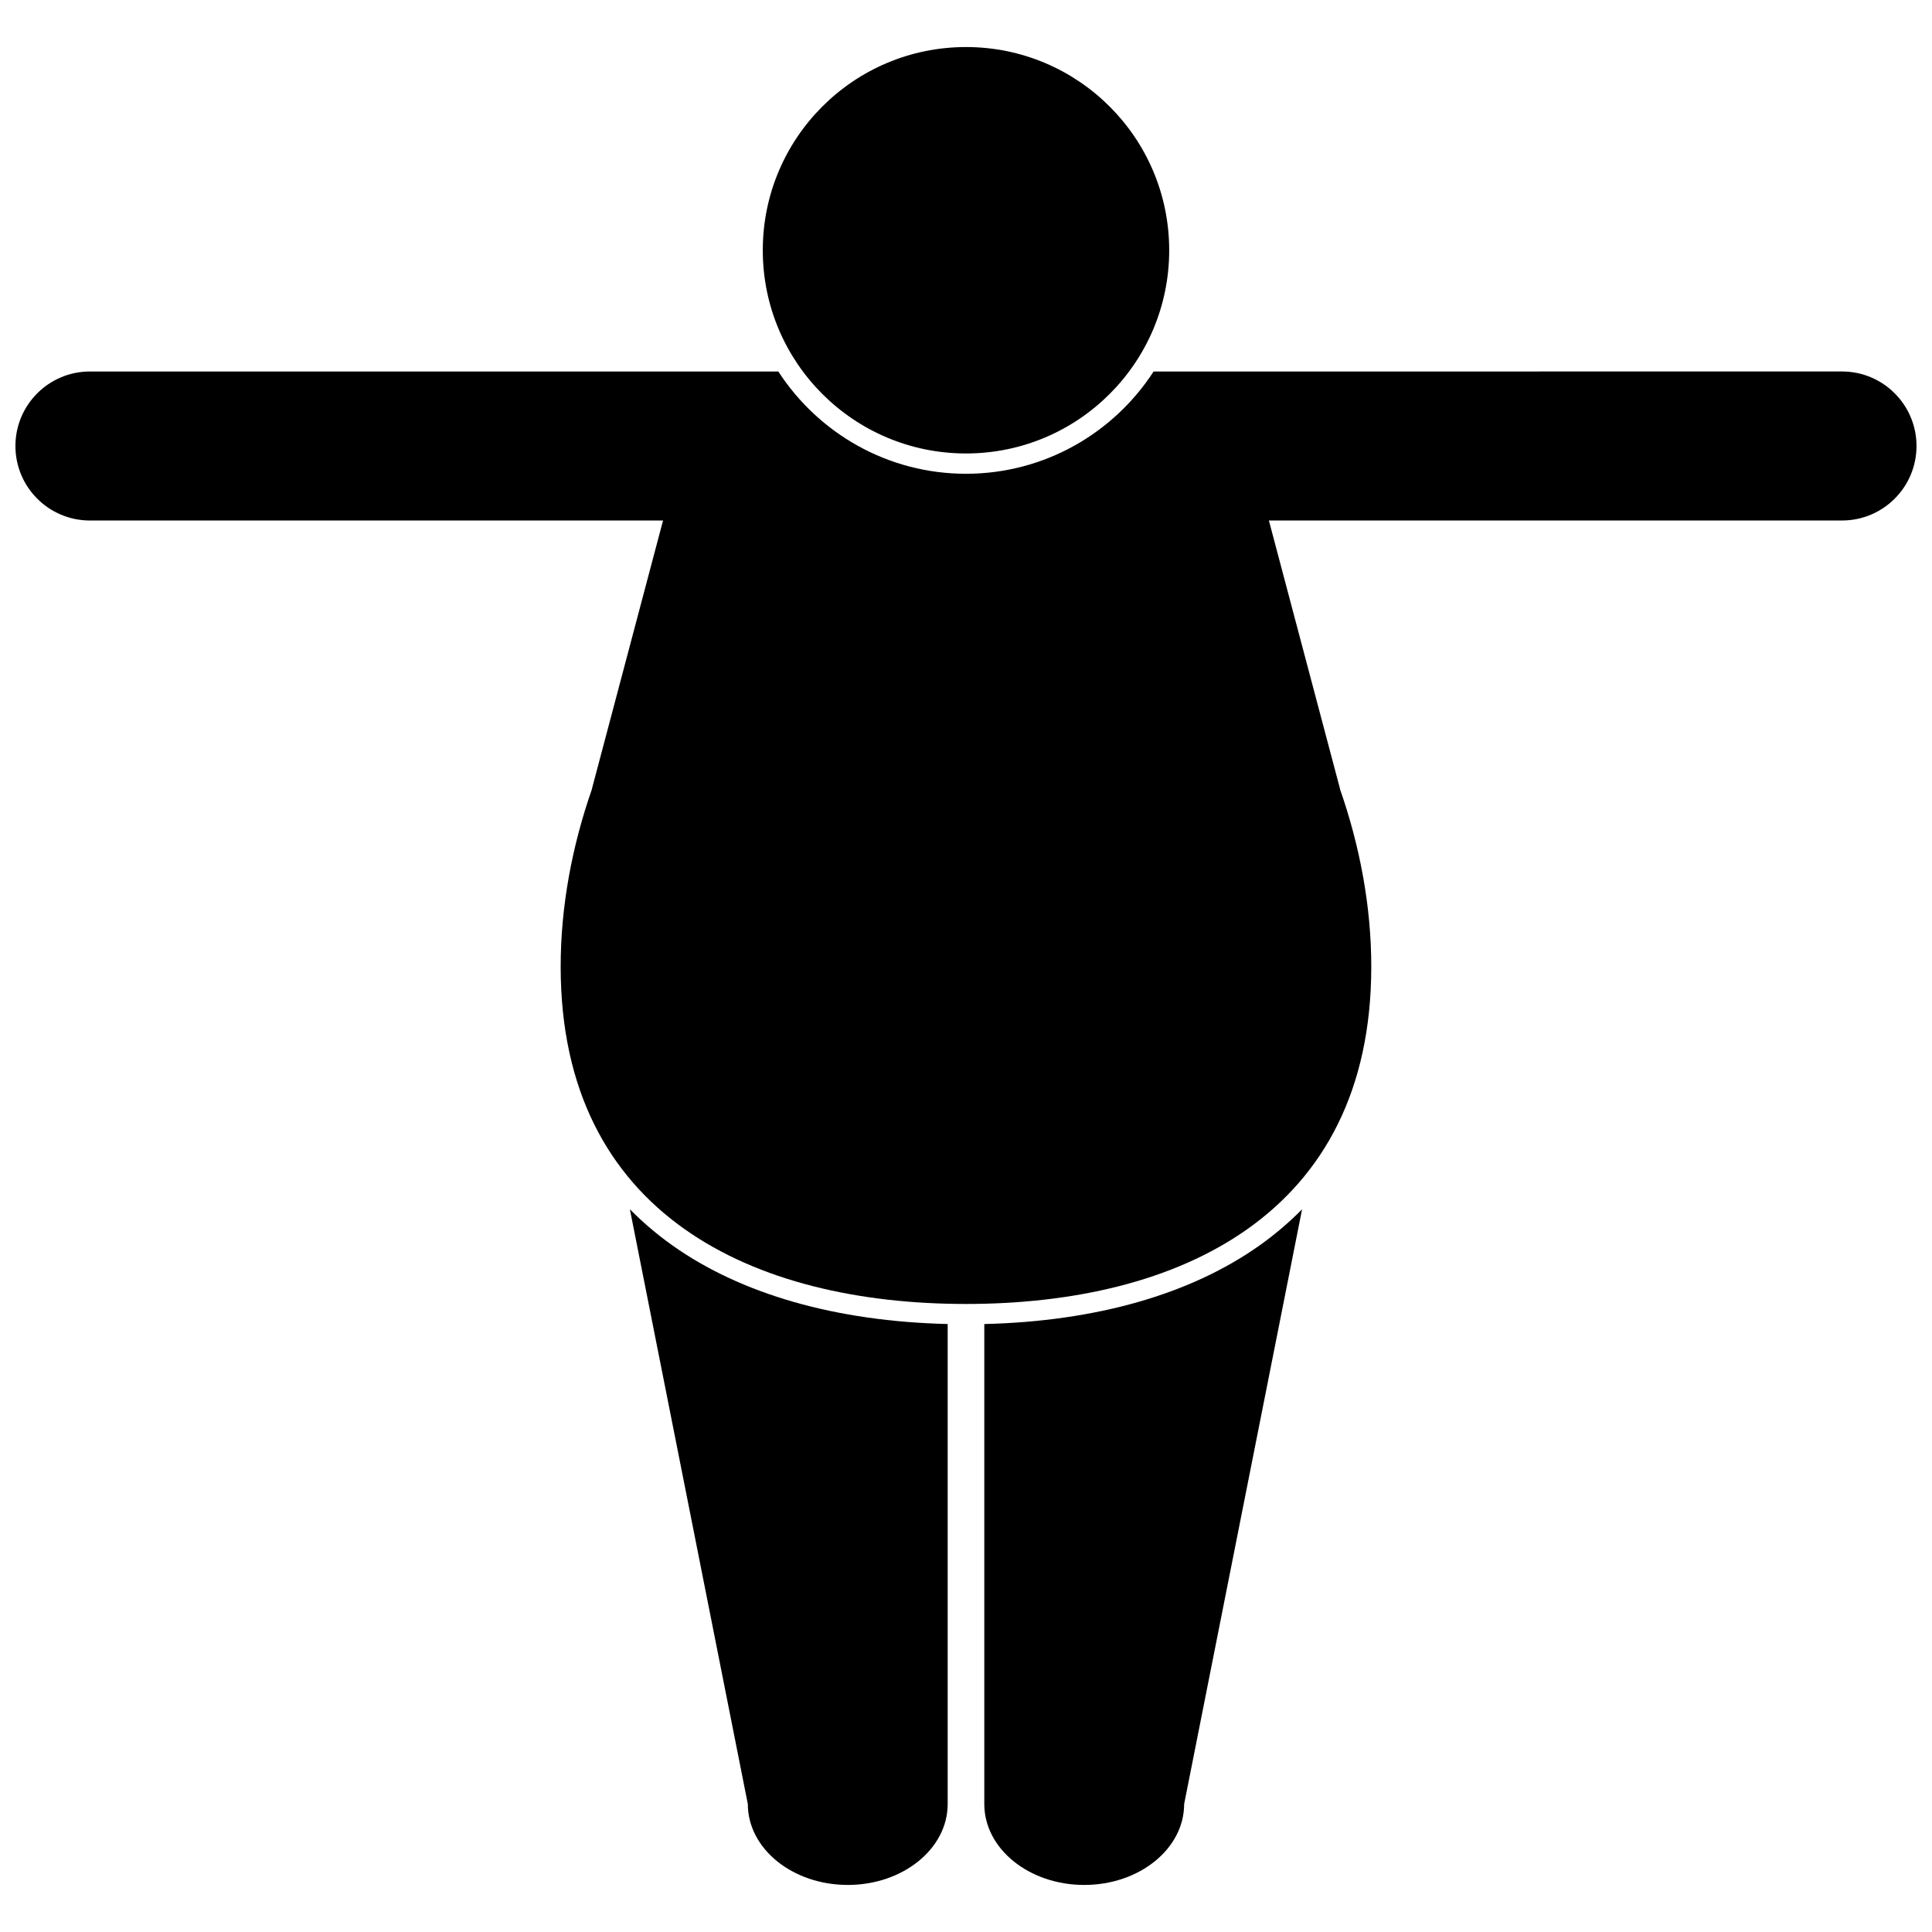 <?xml version="1.0" encoding="UTF-8"?>
<!-- Uploaded to: ICON Repo, www.svgrepo.com, Generator: ICON Repo Mixer Tools -->
<svg width="800px" height="800px" version="1.1" viewBox="144 144 512 512" xmlns="http://www.w3.org/2000/svg">
 <defs>
  <clipPath id="a">
   <path d="m148.09 242h503.81v248h-503.81z"/>
  </clipPath>
 </defs>
 <path d="m368.66 643.53c14.625 0 26.484-9.598 26.484-21.43v-127.22c-29.559-0.707-54.734-7.883-73.023-20.887-4.094-2.91-7.812-6.098-11.195-9.527l31.258 157.63c0 11.832 11.855 21.43 26.477 21.43z"/>
 <path d="m404.85 494.88v127.22c0 11.836 11.859 21.43 26.48 21.43 14.621 0 26.48-9.598 26.48-21.43l31.254-157.63c-3.379 3.43-7.098 6.617-11.195 9.527-18.289 13.004-43.465 20.18-73.02 20.887z"/>
 <path d="m453.85 210.32c0 29.742-24.113 53.852-53.852 53.852-29.742 0-53.852-24.109-53.852-53.852 0-29.742 24.109-53.852 53.852-53.852 29.738 0 53.852 24.109 53.852 53.852"/>
 <g clip-path="url(#a)">
  <path d="m300.88 353.1c-5.301 15.168-8.297 31.176-8.297 47.062 0 65.977 51.293 89.402 107.41 89.402 56.125 0 107.41-23.43 107.41-89.402 0-15.887-3-31.898-8.301-47.066l0.043 0.043-3.715-14.008-15.16-57.195h151.88c10.906 0 19.746-8.84 19.746-19.746s-8.84-19.746-19.746-19.746l-182.43 0.004c-10.566 16.297-28.902 27.105-49.727 27.105s-39.16-10.812-49.727-27.105h-182.43c-10.906 0-19.746 8.84-19.746 19.746s8.84 19.746 19.746 19.746h151.88l-15.16 57.195-3.715 14.008z"/>
 </g>
</svg>